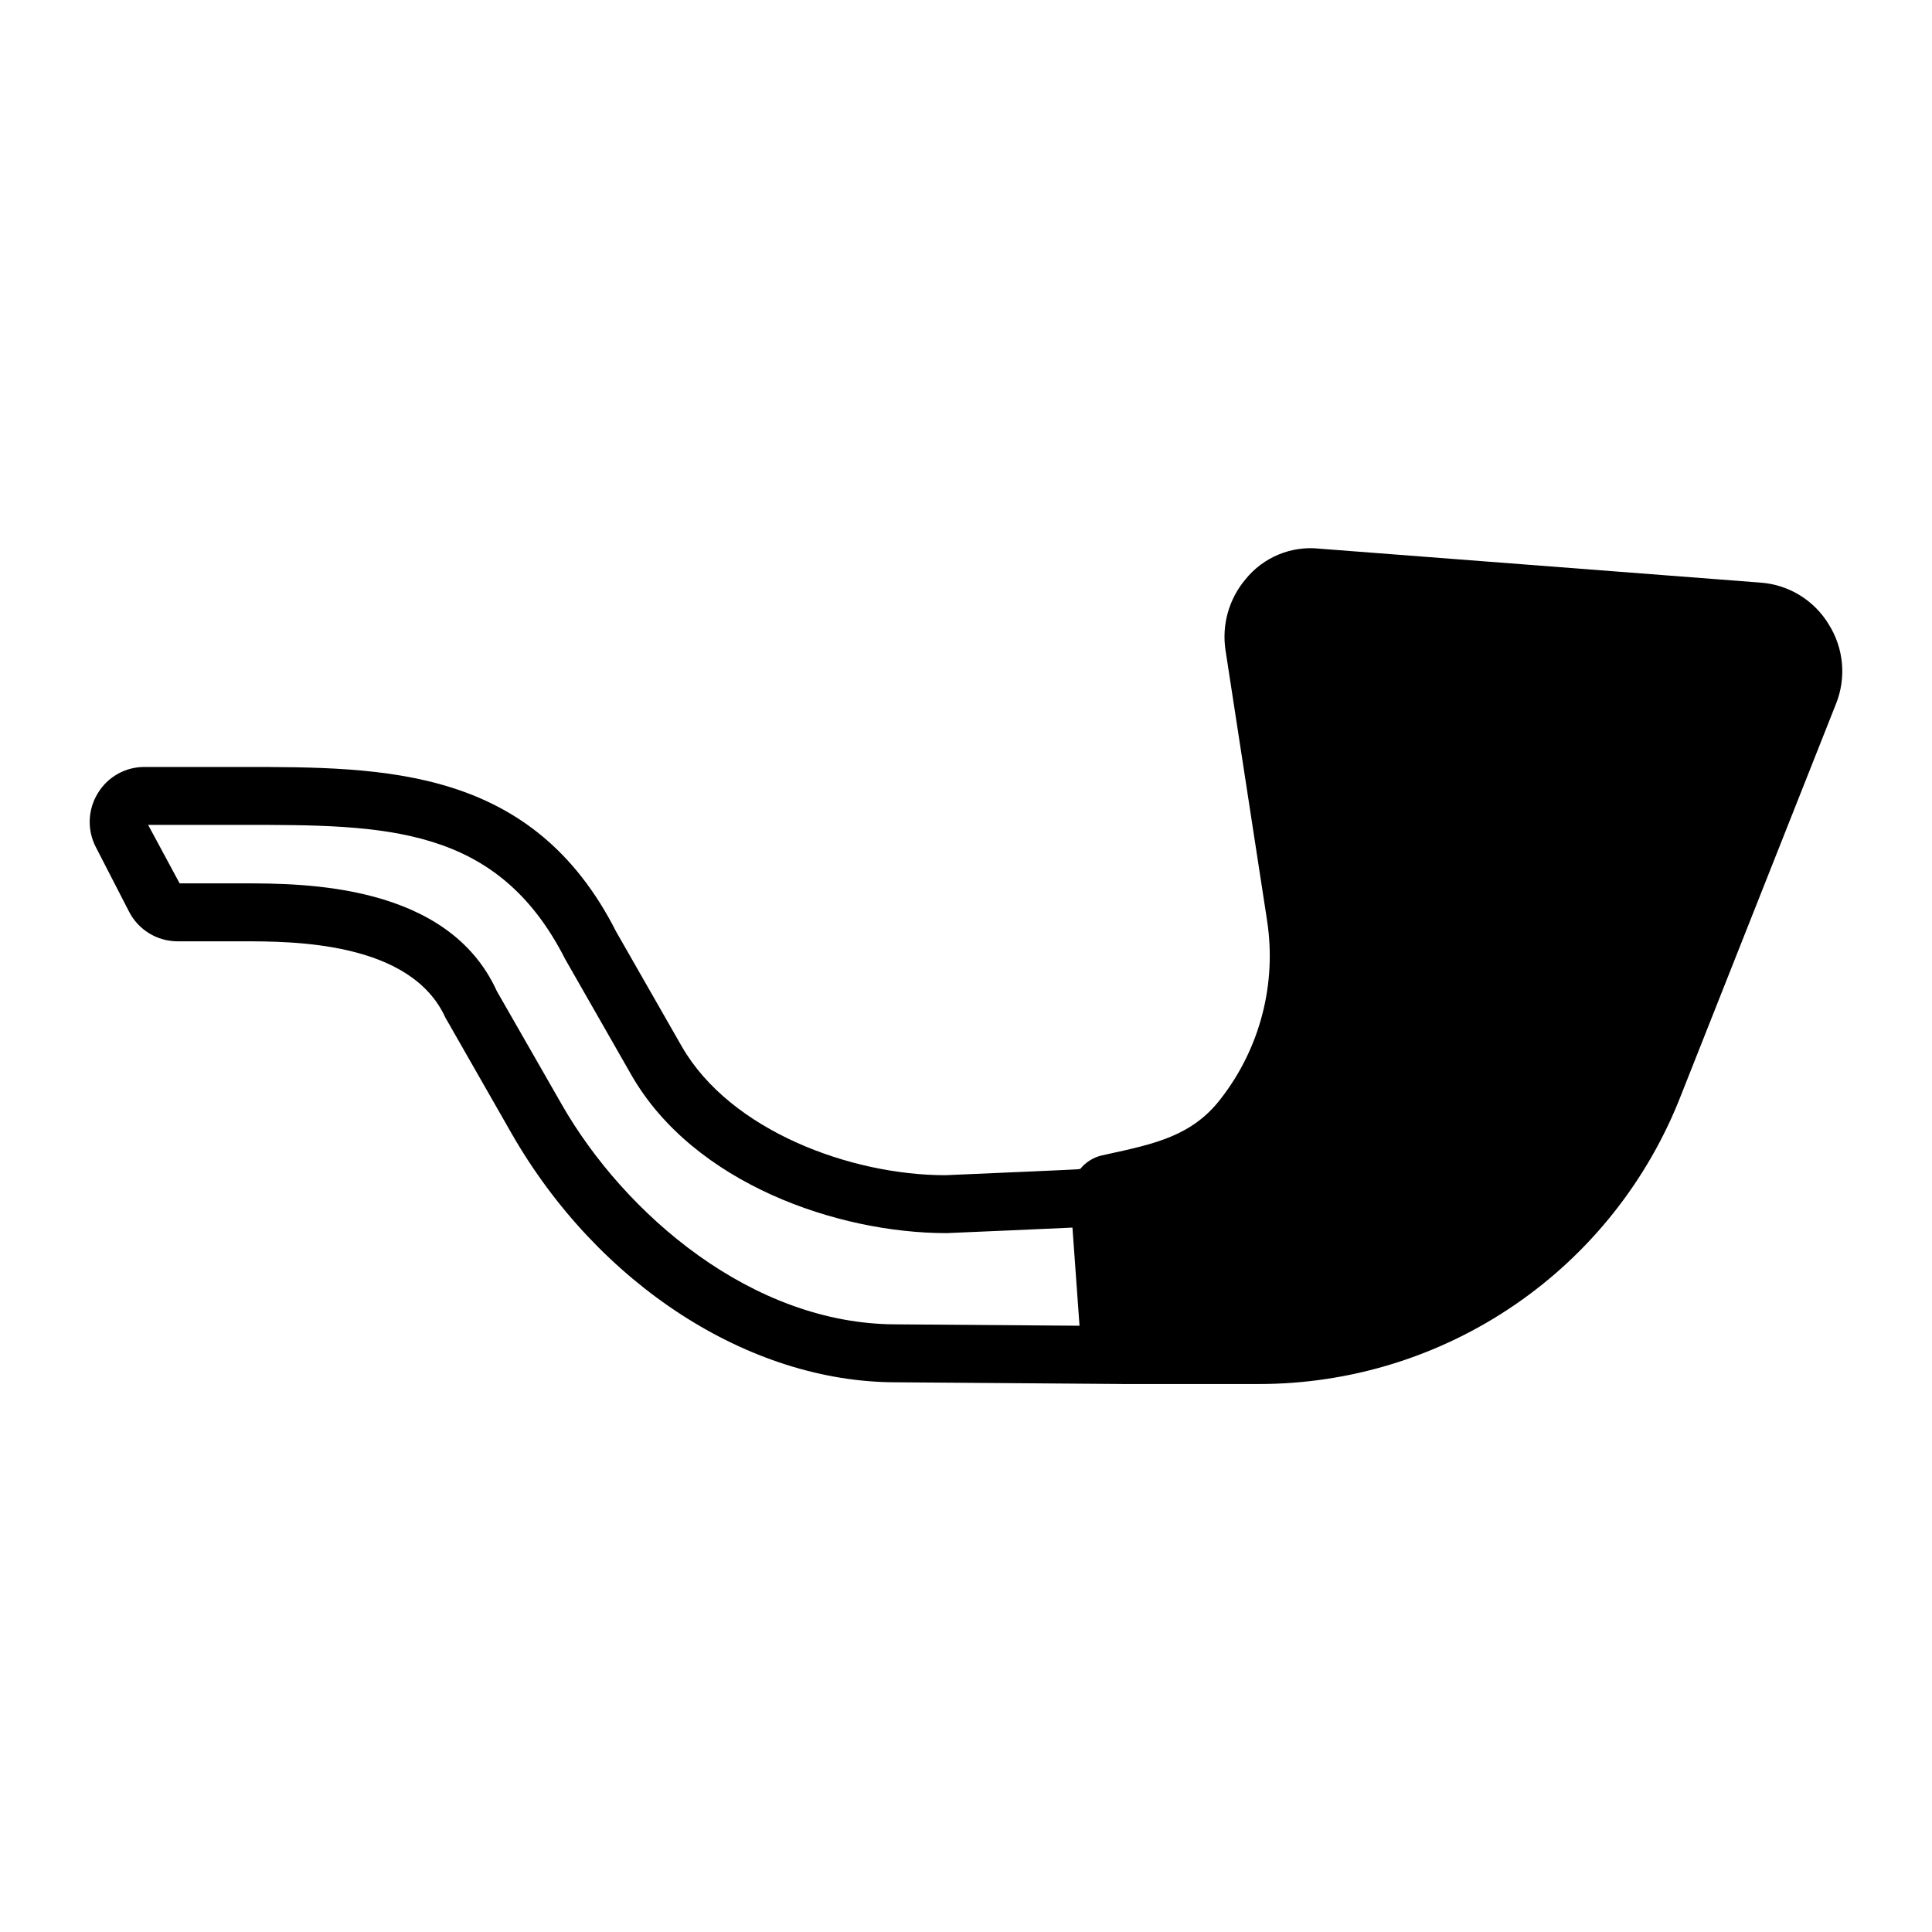 <?xml version="1.0" encoding="UTF-8"?>
<!-- Uploaded to: SVG Repo, www.svgrepo.com, Generator: SVG Repo Mixer Tools -->
<svg fill="#000000" width="800px" height="800px" version="1.1" viewBox="144 144 512 512" xmlns="http://www.w3.org/2000/svg">
 <path d="m628.66 309.5c-3.84-6.371-10.516-10.5-17.93-11.09l-116.96-9c-7.531-0.84-14.973 2.227-19.723 8.137-4.394 5.227-6.316 12.102-5.262 18.848l10.984 71.434-0.004 0.004c2.633 16.859-1.844 34.055-12.359 47.492-7.481 9.652-17.285 11.789-29.711 14.5l-1.738 0.383c-2.234 0.527-4.227 1.781-5.672 3.562-0.23 0.02-0.453 0.086-0.688 0.105-1.59 0.121-22.566 1.027-35.086 1.566-24.957 0-56.961-11.73-69.84-34.137l-17.359-30.359c-22.145-43.691-61.262-43.691-99.09-43.691h-25.945c-5.051-0.016-9.738 2.621-12.348 6.949-2.68 4.348-2.875 9.789-0.516 14.32l8.785 17.07c1.211 2.367 3.055 4.356 5.324 5.742 2.269 1.391 4.879 2.121 7.539 2.121h17.16c13.344 0 44.582 0 53.797 20.195l17.543 30.707c22.945 40.07 62.957 65.961 101.86 65.961l59.797 0.453 0.047 0.008h36.336c24.211 0.008 47.855-7.305 67.828-20.977 19.977-13.676 35.344-33.074 44.09-55.648l41.023-103.59 0.008-0.016v0.004c2.777-6.918 2.074-14.746-1.898-21.055zm-335.77 127.23-17.219-30.062c-12.977-28.566-51.148-28.566-67.449-28.566h-16.617l-8.352-15.5h24.969c37.723 0 67.516 0 85.582 35.621l17.551 30.719c16.531 28.75 54.68 41.848 83.461 41.848h0.023c4.801-0.203 25.875-1.102 33.371-1.465l1.871 26.008-48.59-0.367c-38.172-0.004-72.004-29.25-88.602-58.234z"/>
</svg>